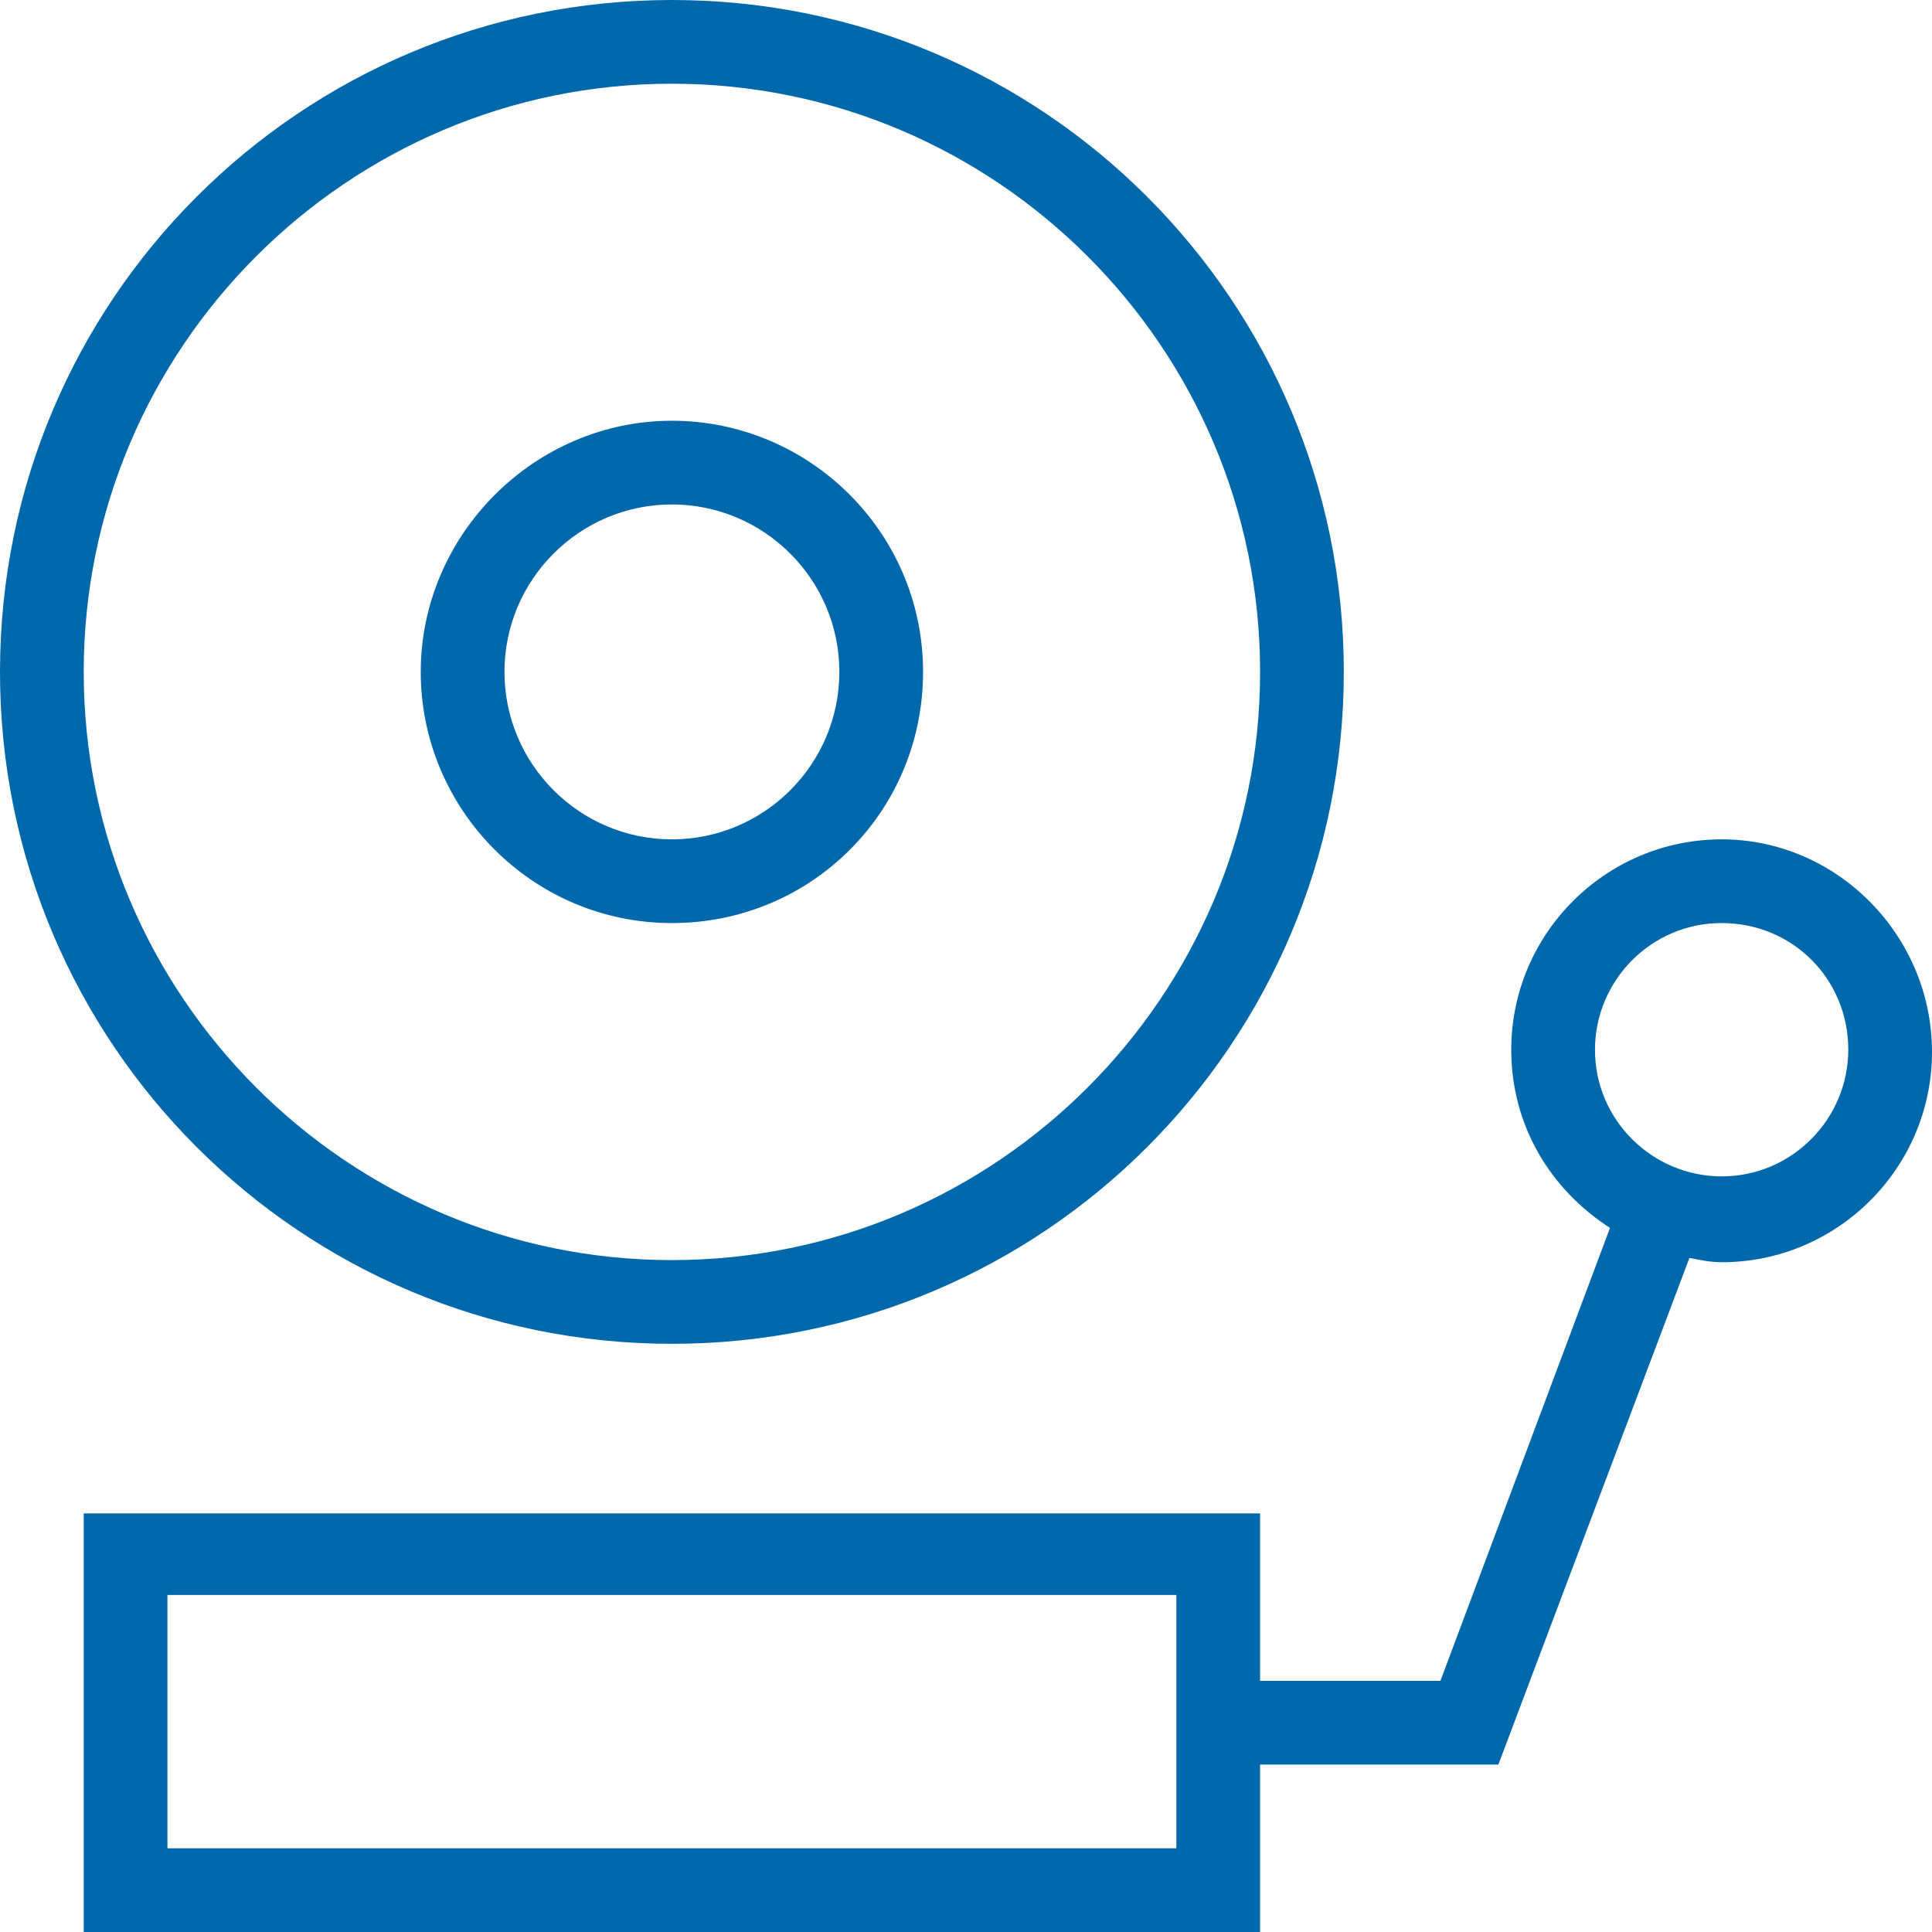 <svg id="Layer_1" xmlns="http://www.w3.org/2000/svg" width="90" height="90" viewBox="0 0 90 90"><style>.st0{fill:#0068AB;}</style><path class="st0" d="M31.3 62.6c17.3 0 31.3-14 31.3-31.3S48.6 0 31.3 0 0 14 0 31.3s14 31.3 31.3 31.3zm0-58.7c15.1 0 27.4 12.3 27.4 27.4S46.4 58.7 31.3 58.7 3.9 46.4 3.9 31.3 16.2 3.9 31.3 3.9z"/><path class="st0" d="M31.3 43C37.8 43 43 37.8 43 31.3s-5.3-11.7-11.7-11.7-11.7 5.3-11.7 11.7S24.8 43 31.3 43zm0-19.5c4.3 0 7.8 3.5 7.8 7.8s-3.5 7.8-7.8 7.8-7.8-3.5-7.8-7.8 3.5-7.8 7.8-7.8zM80.2 39.1c-5.4 0-9.8 4.4-9.8 9.8 0 3.5 1.8 6.5 4.6 8.3l-7.9 21.1h-8.4v-7.8H3.9V90h54.8v-7.8h11.1l8.9-23.6c.5.1 1 .2 1.5.2 5.4 0 9.8-4.4 9.8-9.8s-4.4-9.9-9.8-9.9zm-25.4 47h-47V74.3h47v11.8zm25.4-31.3c-3.2 0-5.9-2.6-5.9-5.9 0-3.2 2.6-5.9 5.9-5.9s5.9 2.6 5.9 5.9c0 3.2-2.6 5.9-5.9 5.9z"/></svg>